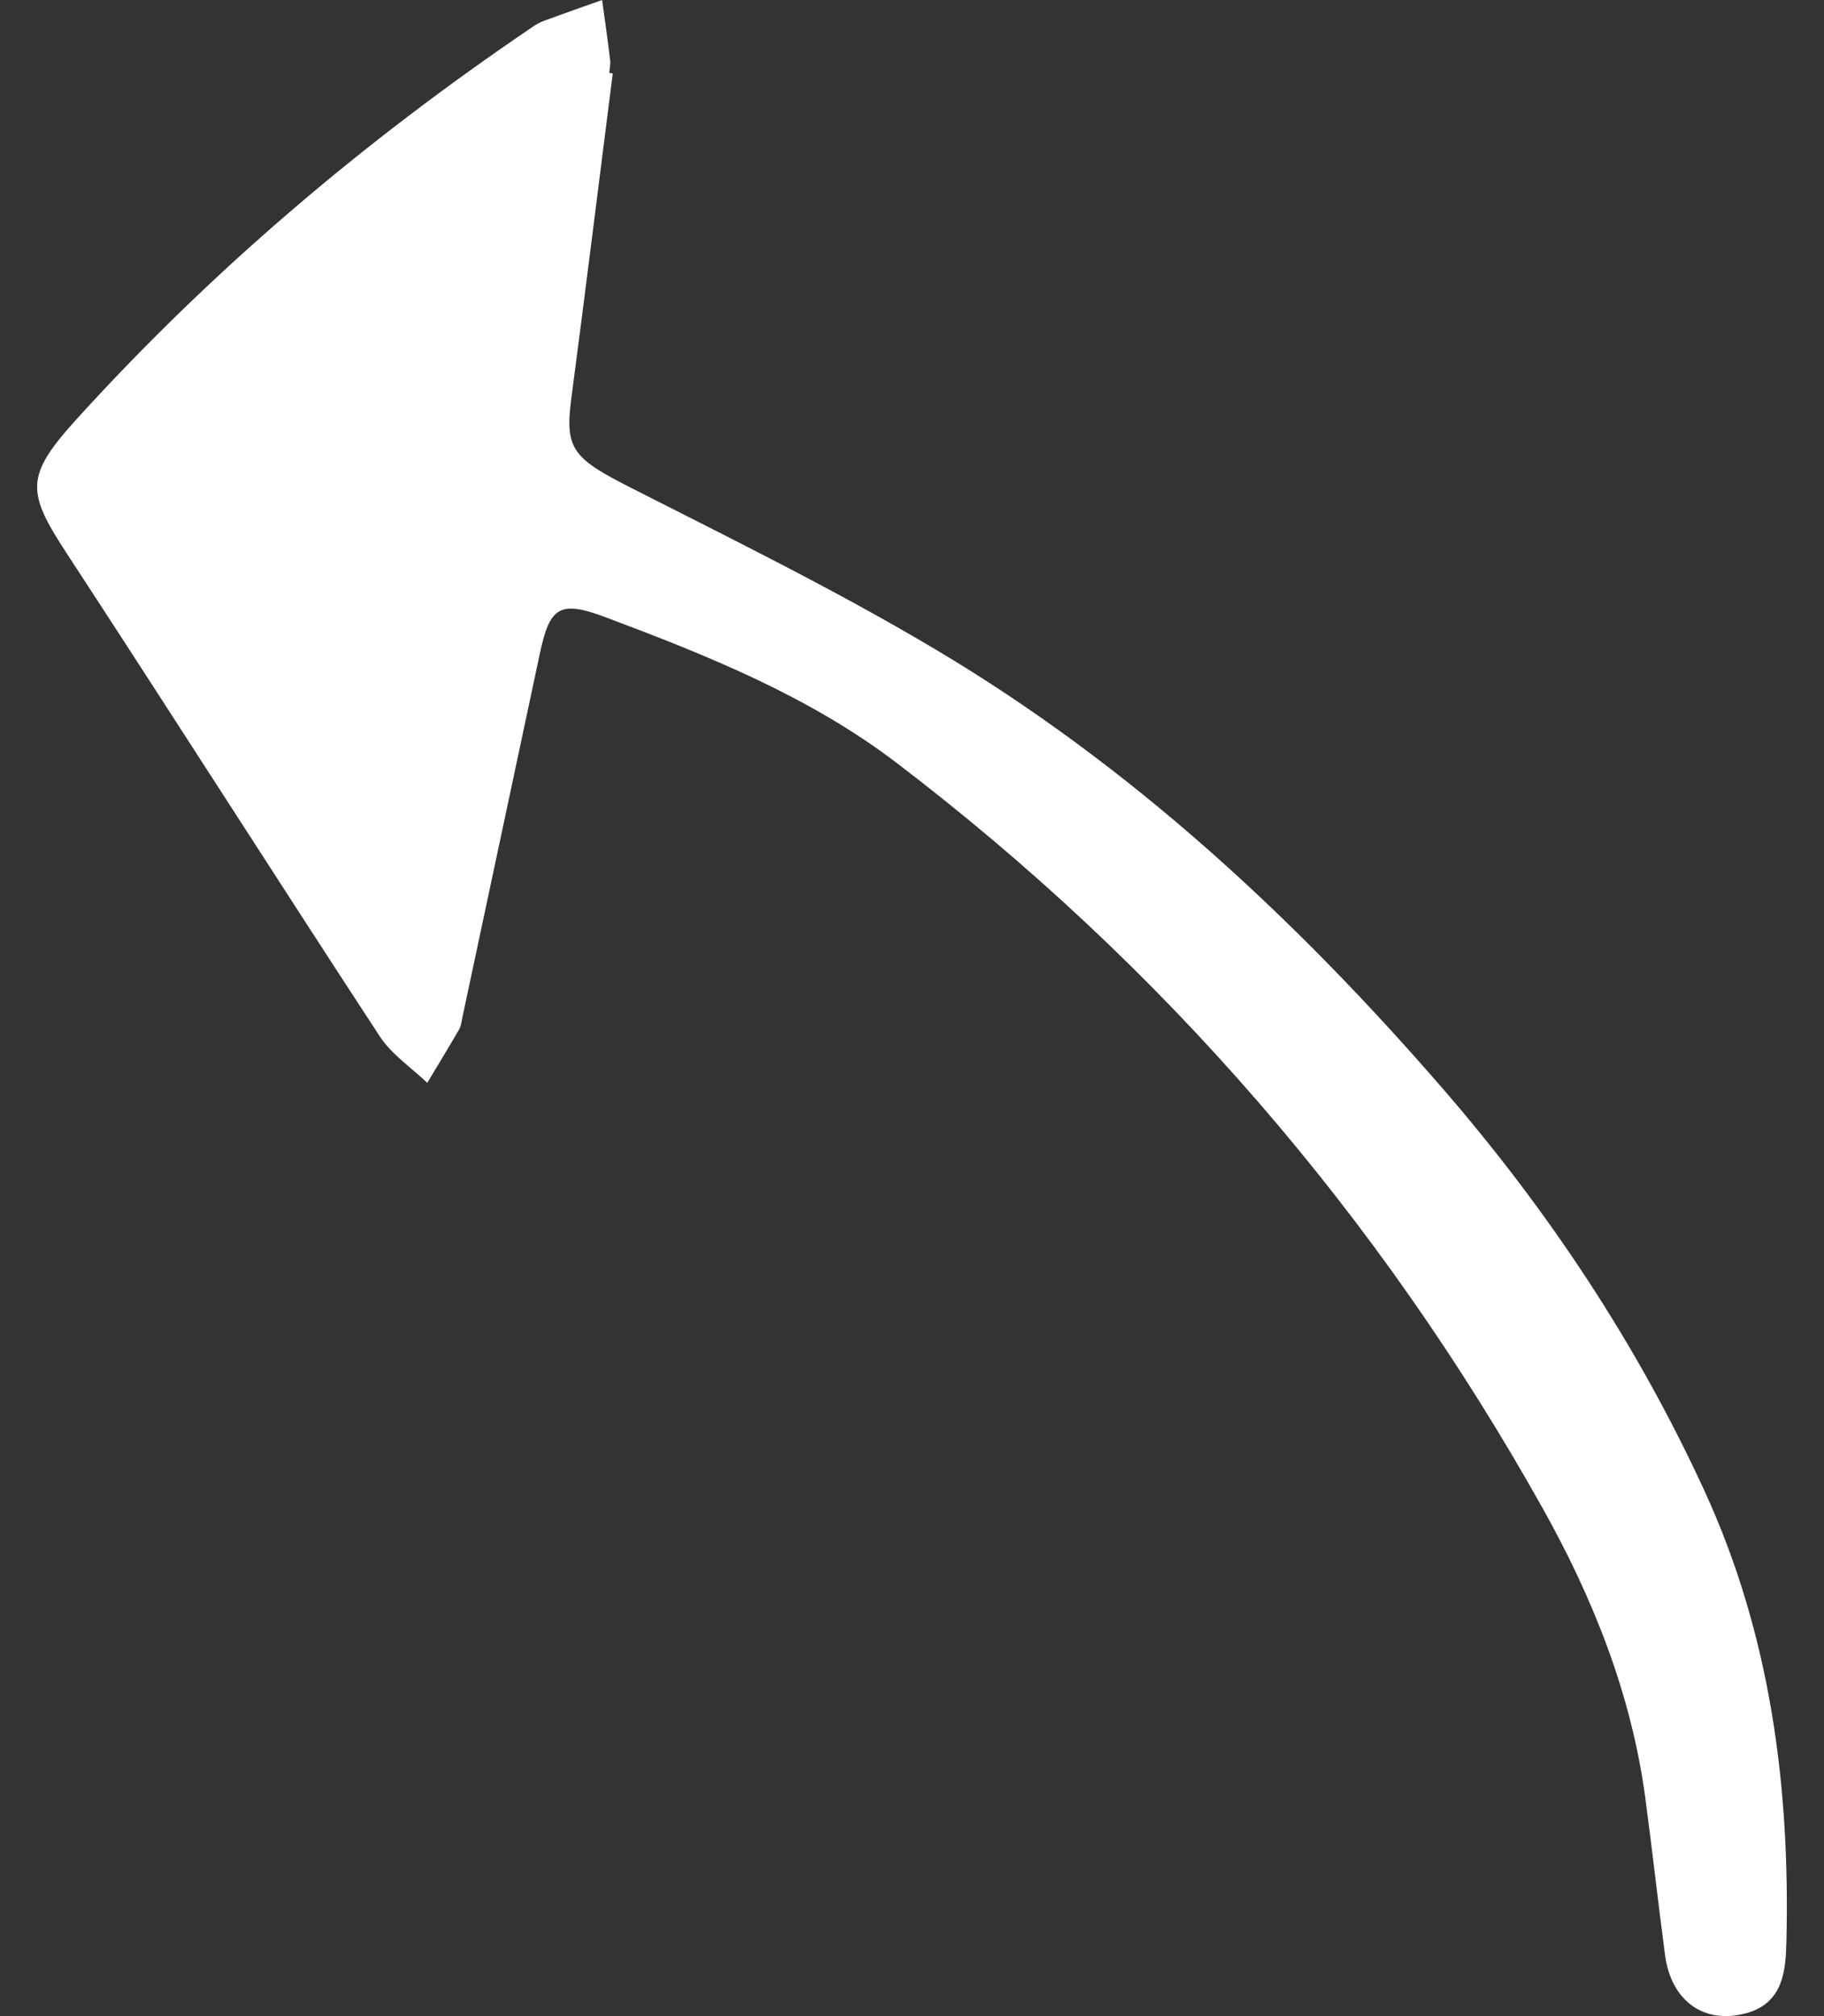 <svg xmlns="http://www.w3.org/2000/svg" width="38" height="42" viewBox="0 0 38 42" fill="none"><rect x="0" y="0" width="38" height="42" fill="#333333" stroke="none"/><g id="download 1" clip-path="url(#clip0_225_17812)"><path id="Vector" fill-rule="evenodd" clip-rule="evenodd" d="M12.766 1.529C12.479 3.785 12.2 6.041 11.903 8.295C11.763 9.357 11.93 9.546 13.155 10.167C15.293 11.253 17.449 12.313 19.506 13.539C23.561 15.953 26.986 19.131 30.065 22.687C32.26 25.223 34.101 27.995 35.506 31.049C36.878 34.031 37.294 37.191 37.217 40.433C37.203 41.04 37.159 41.727 36.377 41.94C35.505 42.178 34.817 41.688 34.689 40.732C34.542 39.628 34.421 38.522 34.272 37.419C33.98 35.27 33.177 33.273 32.136 31.415C28.723 25.317 24.232 20.12 18.667 15.883C16.846 14.498 14.728 13.651 12.604 12.854C11.647 12.496 11.451 12.652 11.243 13.632L9.636 21.182C9.616 21.269 9.611 21.365 9.568 21.44C9.351 21.815 9.124 22.186 8.901 22.558C8.567 22.238 8.159 21.967 7.912 21.59C5.723 18.244 3.576 14.871 1.388 11.525C0.548 10.241 0.526 9.913 1.593 8.735C4.417 5.621 7.603 2.927 11.08 0.571C11.152 0.519 11.23 0.475 11.312 0.441C11.721 0.29 12.133 0.146 12.544 -8.94071e-06C12.602 0.418 12.661 0.835 12.712 1.254C12.722 1.34 12.7 1.432 12.693 1.52L12.766 1.53" fill="white"></path></g><defs><clipPath id="clip0_225_17812"><rect width="36.453" height="42" fill="white" transform="matrix(-1 0 0 -1 37.227 42)"></rect></clipPath></defs></svg>